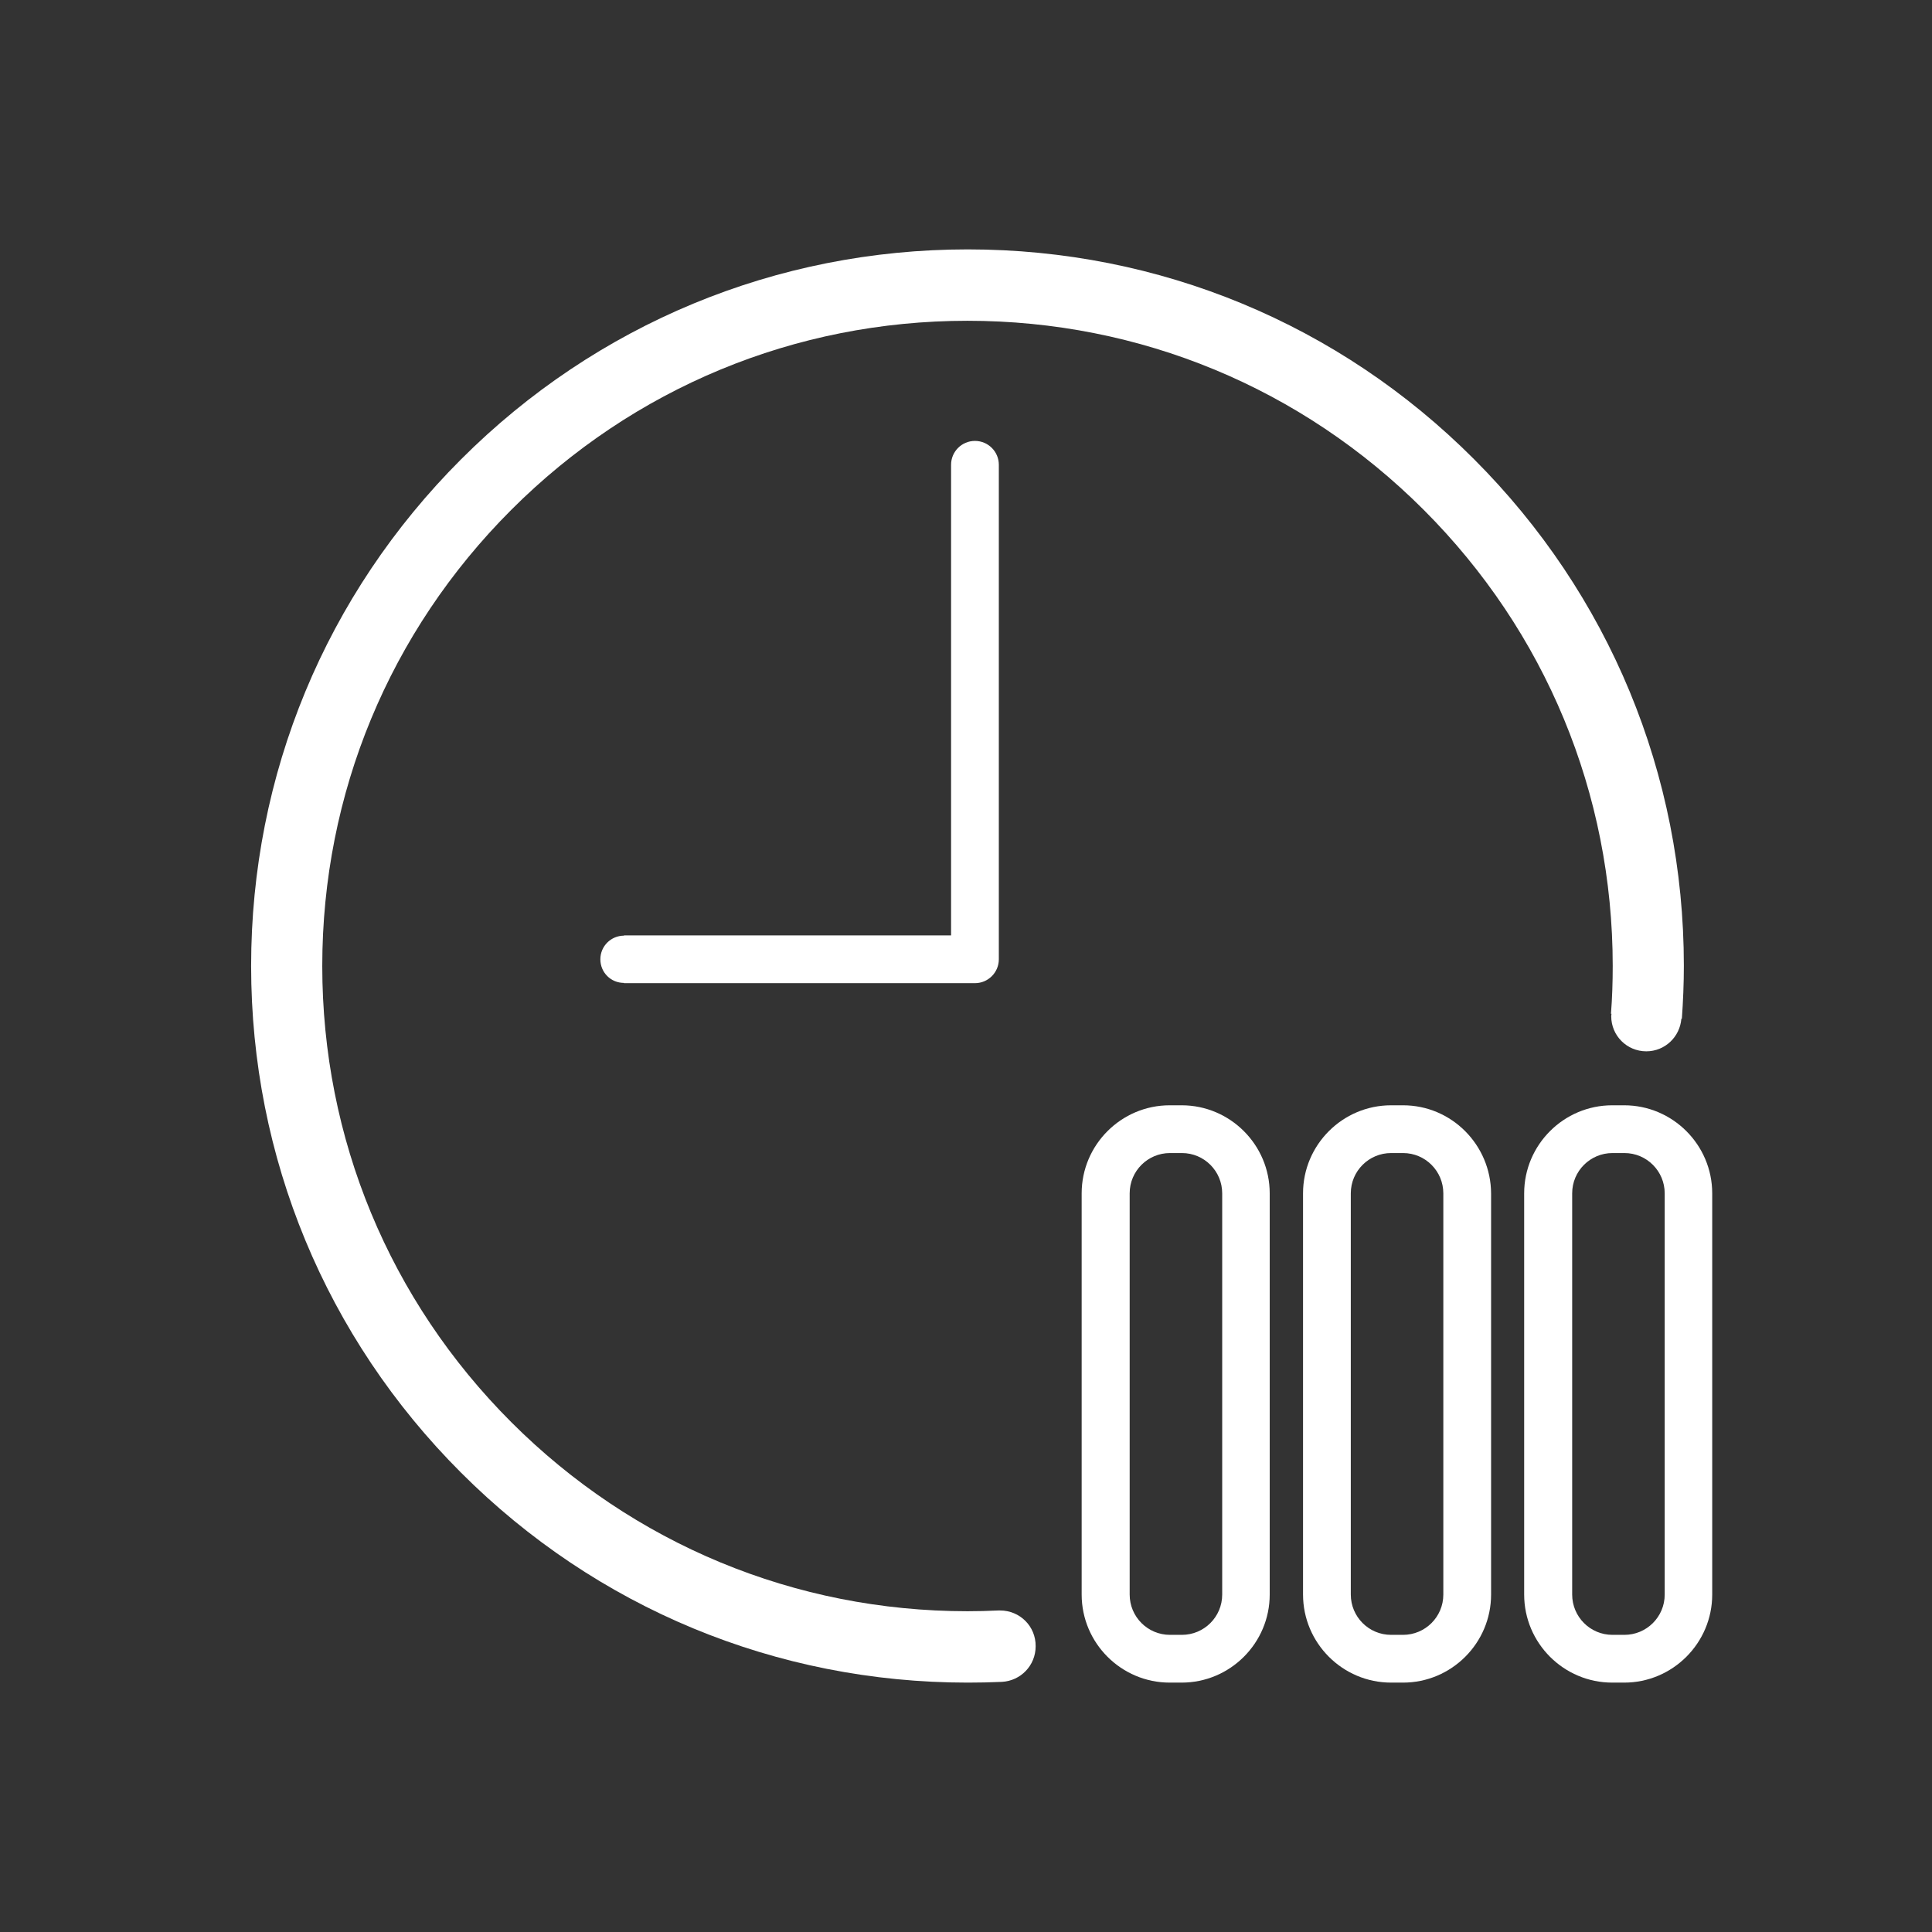 <?xml version="1.0" standalone="no"?><!DOCTYPE svg PUBLIC "-//W3C//DTD SVG 1.1//EN" "http://www.w3.org/Graphics/SVG/1.1/DTD/svg11.dtd"><svg class="icon" width="200px" height="200.00px" viewBox="0 0 1024 1024" version="1.1" xmlns="http://www.w3.org/2000/svg"><rect x="0" y="0" width="1024" height="1024" fill="#333333" stroke="none"/><path d="M530.062 853.587h-0.923c-5.405 0.264-10.942 0.396-16.348 0.396-91.362 0-177.188-35.596-241.787-100.195s-100.195-150.425-100.195-241.787c0-91.362 35.596-177.188 100.195-241.787s150.425-100.195 241.787-100.195 177.188 35.596 241.787 100.195 100.195 150.425 100.195 241.787c0 8.438-0.264 16.875-0.923 25.312h0.264c0 0.396-0.132 0.923-0.132 1.318 0 10.283 8.306 18.589 18.589 18.589 9.888 0 17.798-7.646 18.589-17.271h0.264c0.659-9.229 1.055-18.721 1.055-28.081 0-101.382-39.551-196.831-111.27-268.55-71.455-71.587-166.772-111.138-268.286-111.138-101.382 0-196.831 39.551-268.55 111.27-71.719 71.719-111.27 167.036-111.27 268.55 0 101.382 39.551 196.831 111.27 268.55s167.036 111.27 268.55 111.27c6.064 0 12.129-0.132 18.062-0.396 10.02-0.527 17.93-8.701 17.93-18.853 0.132-10.547-8.306-18.984-18.853-18.984z" fill="#ffffff" /><path d="M626.302 585.828h-6.328c-25.708 0-46.67 20.962-46.67 46.67V845.149c0 25.708 20.962 46.67 46.67 46.67h6.328c25.708 0 46.67-20.962 46.67-46.67V632.498c0-25.708-20.962-46.67-46.67-46.67zM647.791 845.149c0 11.865-9.624 21.357-21.357 21.357H620.105c-11.865 0-21.357-9.624-21.357-21.357V632.498c0-11.865 9.624-21.357 21.357-21.357h6.328c11.865 0 21.357 9.624 21.357 21.357V845.149zM743.636 585.828h-6.328c-25.708 0-46.67 20.962-46.67 46.67V845.149c0 25.708 20.962 46.67 46.67 46.67h6.328c25.708 0 46.67-20.962 46.67-46.67V632.498c-0.132-25.708-20.962-46.67-46.67-46.67zM764.993 845.149c0 11.865-9.624 21.357-21.357 21.357h-6.328c-11.865 0-21.357-9.624-21.357-21.357V632.498c0-11.865 9.624-21.357 21.357-21.357h6.328c11.865 0 21.357 9.624 21.357 21.357V845.149zM860.838 585.828h-6.328c-25.708 0-46.67 20.962-46.67 46.67V845.149c0 25.708 20.962 46.67 46.67 46.67h6.328c25.708 0 46.67-20.962 46.67-46.67V632.498c0-25.708-20.962-46.67-46.67-46.67zM882.327 845.149c0 11.865-9.624 21.357-21.357 21.357h-6.328c-11.865 0-21.357-9.624-21.357-21.357V632.498c0-11.865 9.624-21.357 21.357-21.357h6.328c11.865 0 21.357 9.624 21.357 21.357V845.149zM515.691 521.097h1.055c6.987 0 12.656-5.669 12.656-12.656V246.351c0-6.987-5.669-12.656-12.656-12.656s-12.656 5.669-12.656 12.656V495.784h-173.364v0.132c-6.855 0-12.524 5.537-12.524 12.524s5.537 12.524 12.524 12.524v0.132h184.966z" fill="#ffffff" /></svg>